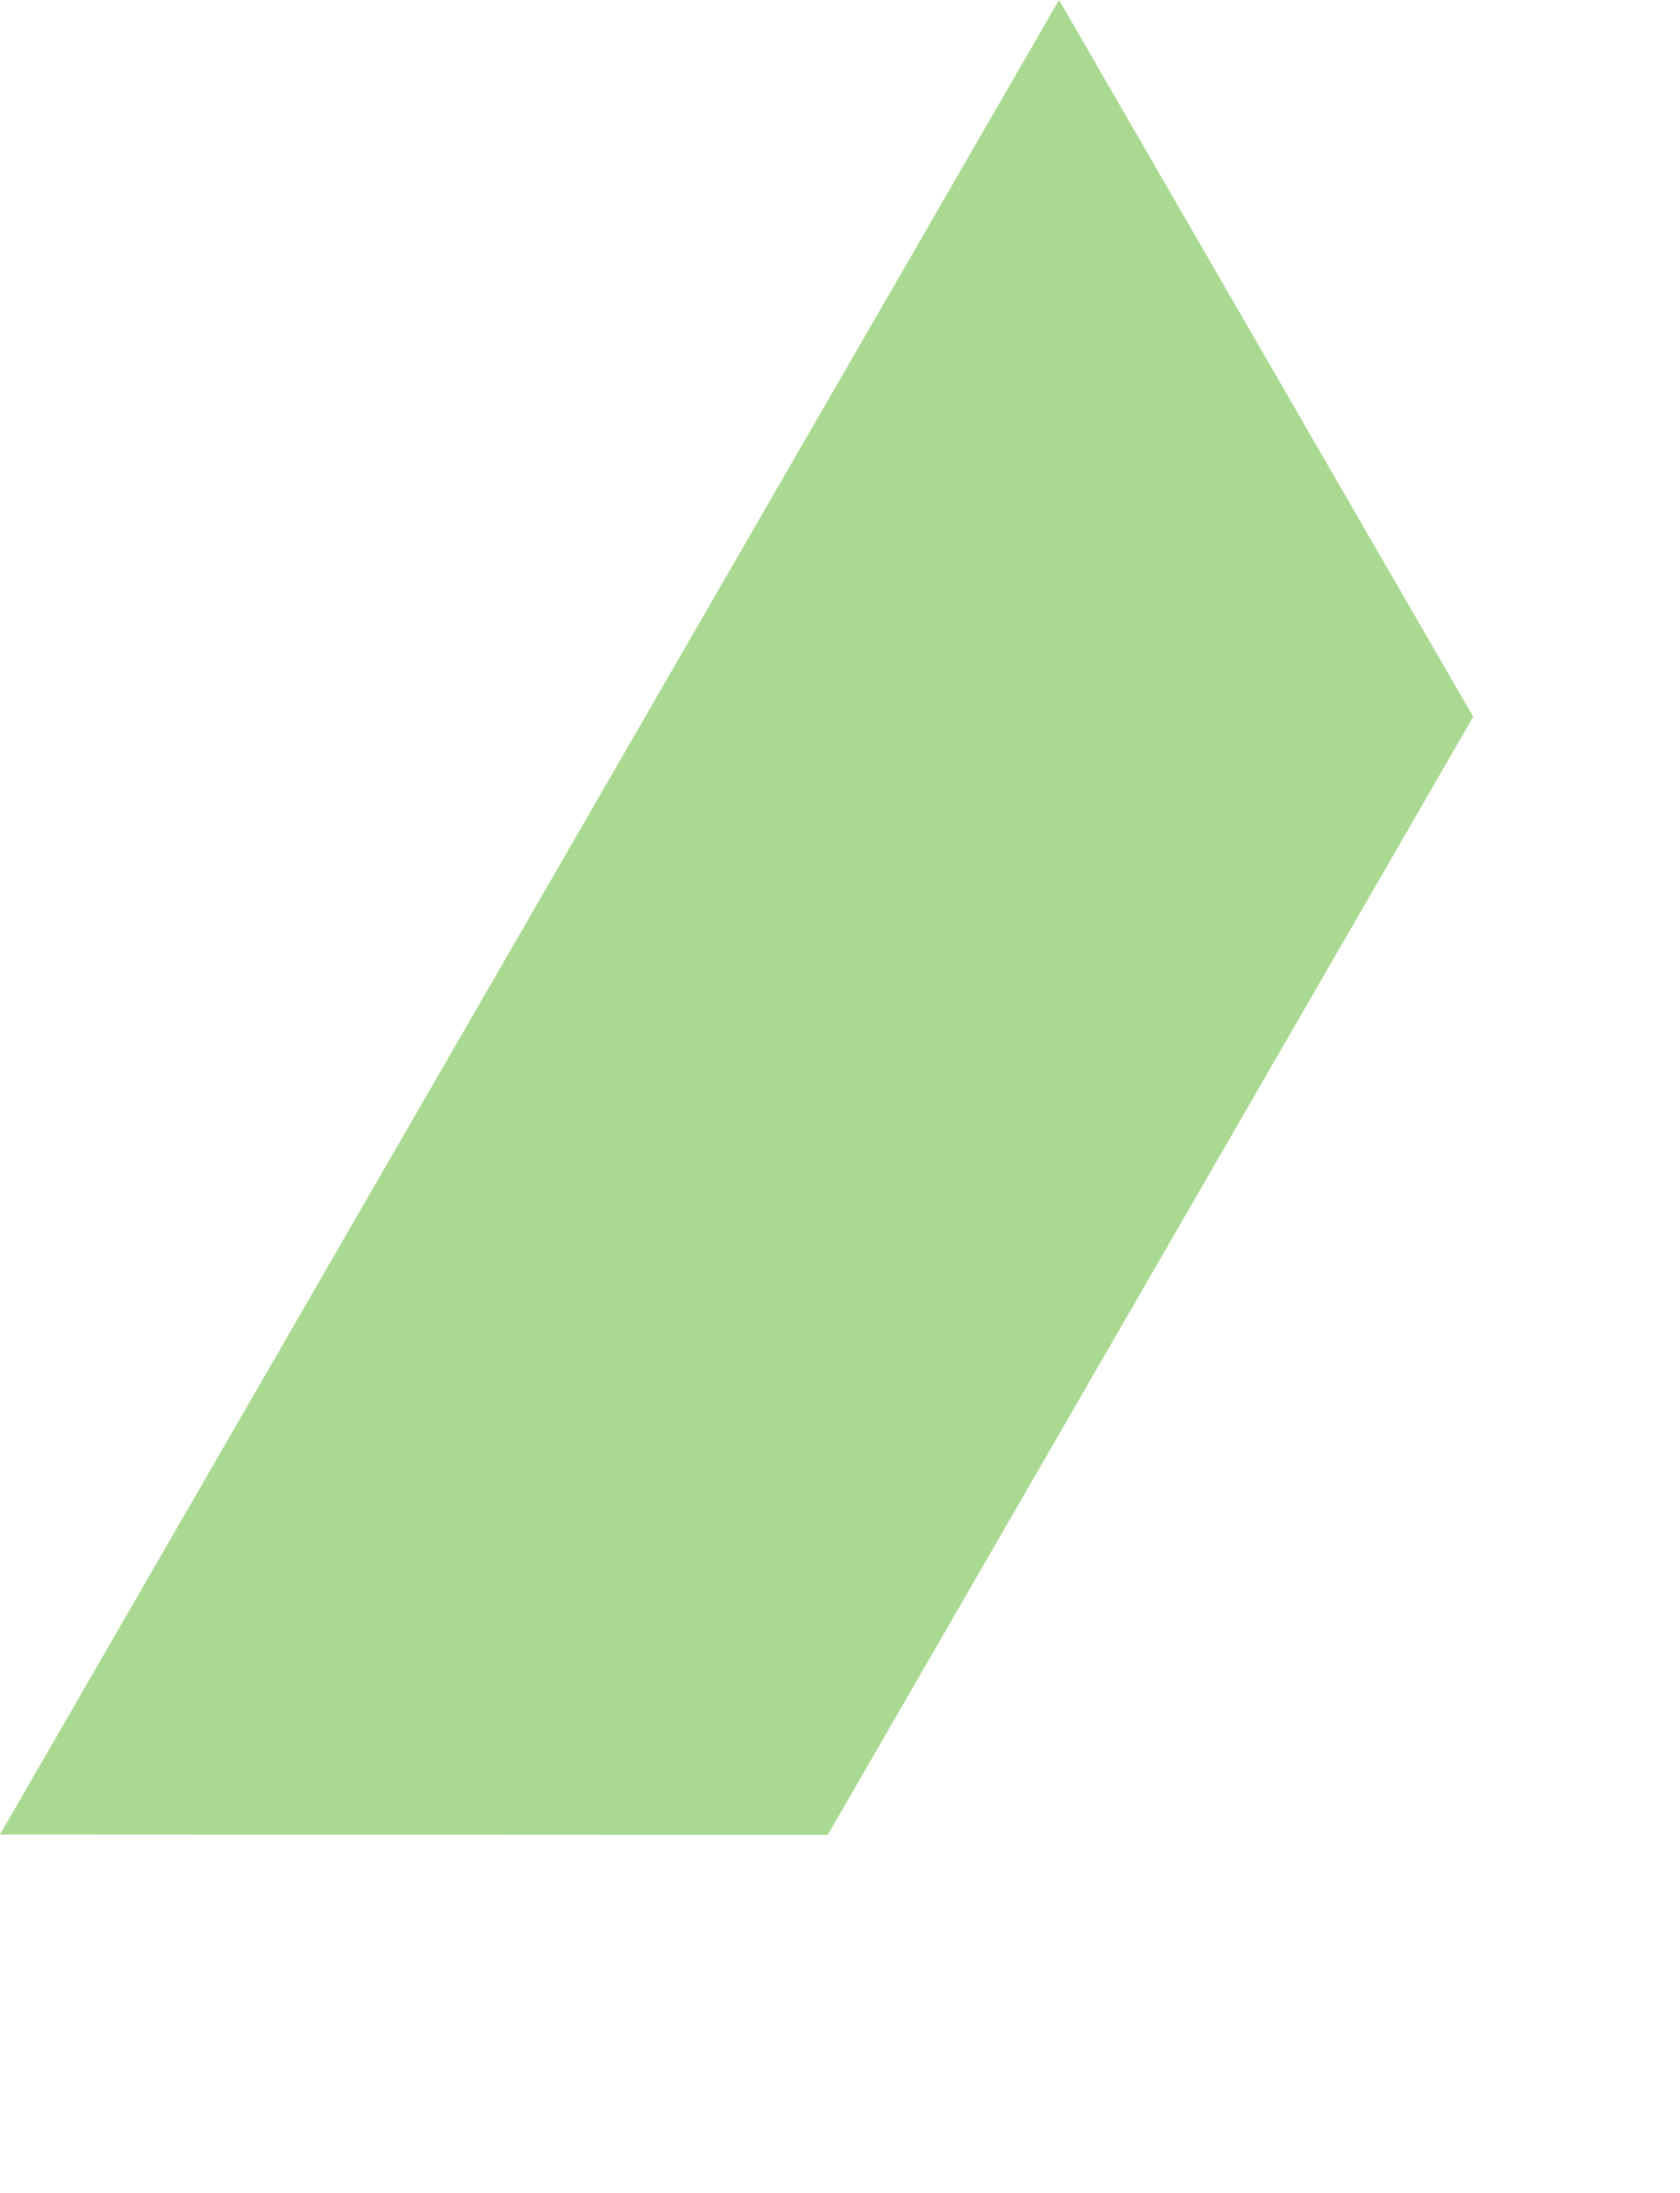 <svg xmlns="http://www.w3.org/2000/svg" width="219.253" height="286.177" viewBox="0 0 219.253 286.177"><path id="&#x412;&#x44B;&#x447;&#x438;&#x442;&#x430;&#x43D;&#x438;&#x435;_41" data-name="&#x412;&#x44B;&#x447;&#x438;&#x442;&#x430;&#x43D;&#x438;&#x435; 41" d="M270.761,290.58H102.289L48.315,197H324.736l-53.974,93.579Z" transform="translate(-194.765 182.729) rotate(-60)" fill="#aada91"></path></svg>